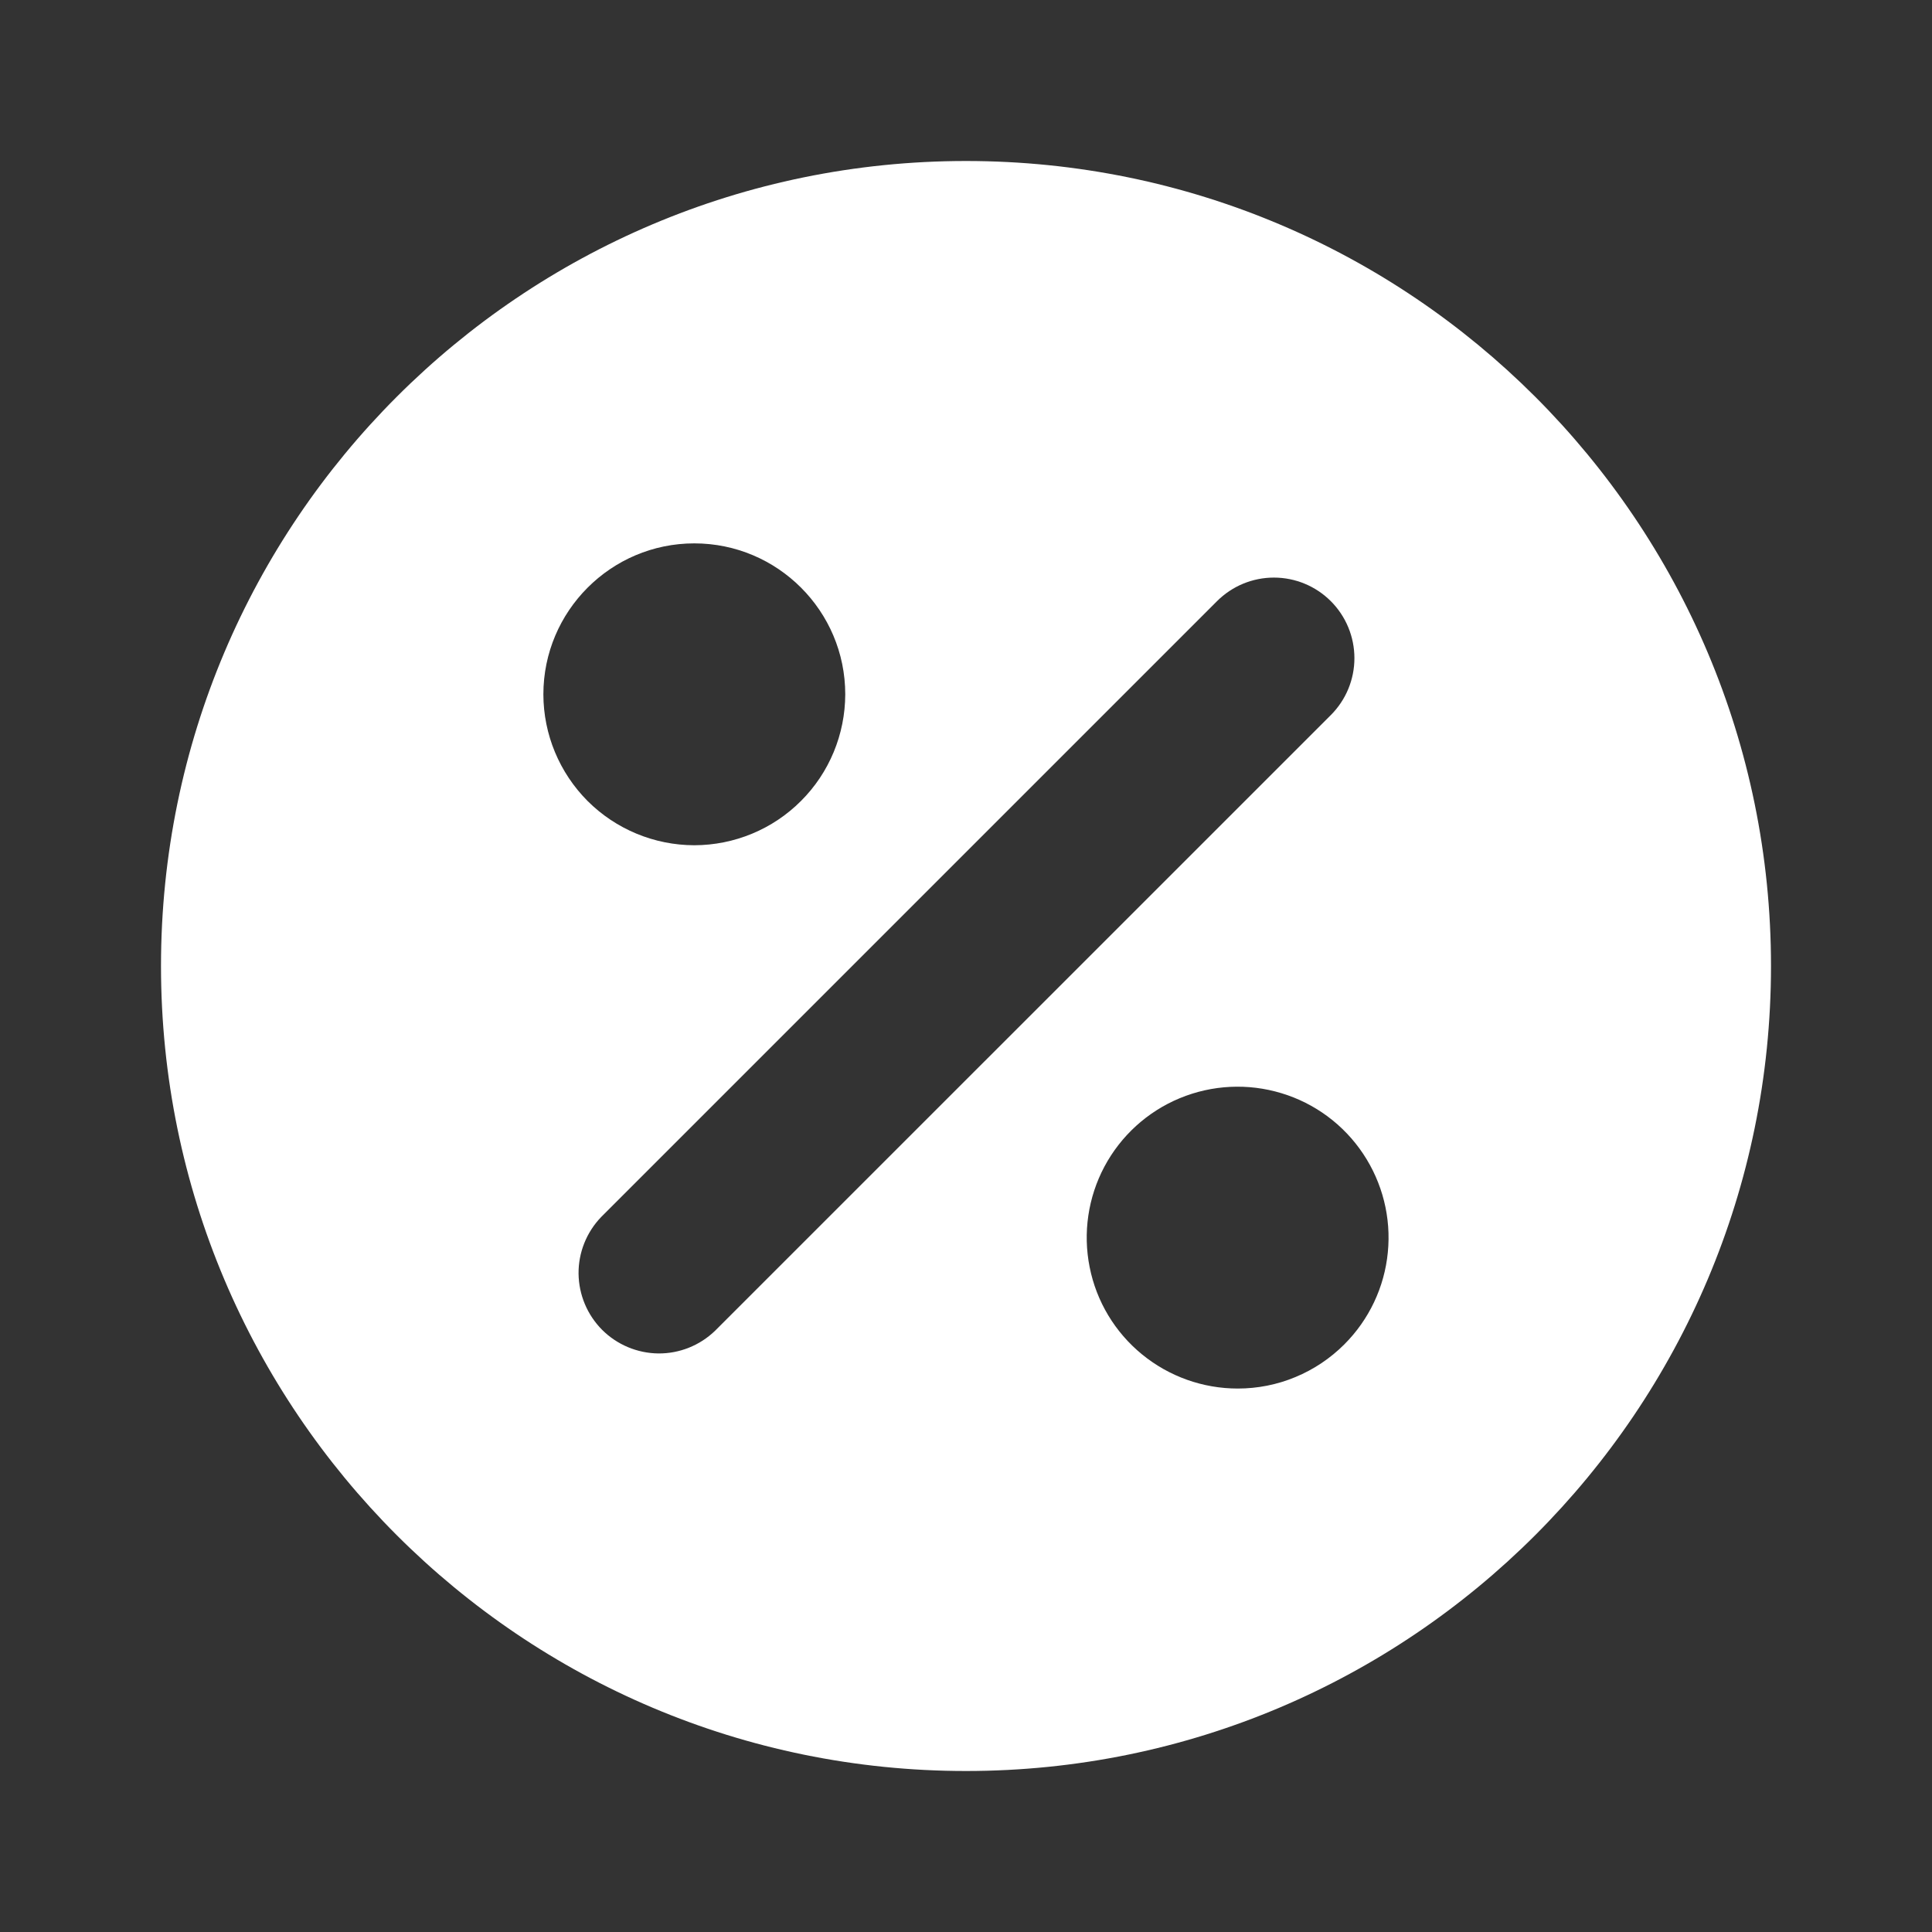 <svg width="24" height="24" viewBox="0 0 24 24" fill="none" xmlns="http://www.w3.org/2000/svg">
<rect x="0" y="0" width="24" height="24" fill="#333333" stroke="none"/>
<path d="M16.7 16.7C16.526 16.874 16.32 17.012 16.093 17.106C15.866 17.201 15.622 17.249 15.376 17.249C14.942 17.249 14.522 17.099 14.186 16.824C13.85 16.549 13.62 16.166 13.536 15.741C13.451 15.316 13.516 14.874 13.72 14.491C13.925 14.108 14.255 13.808 14.656 13.642C15.057 13.476 15.503 13.454 15.918 13.58C16.333 13.705 16.692 13.971 16.933 14.332C17.174 14.693 17.283 15.126 17.24 15.558C17.198 15.99 17.007 16.393 16.7 16.7ZM8.882 16.532C8.693 16.714 8.441 16.815 8.179 16.813C7.916 16.81 7.666 16.705 7.48 16.52C7.295 16.334 7.19 16.084 7.187 15.821C7.185 15.559 7.286 15.307 7.468 15.118L15.118 7.468C15.306 7.28 15.56 7.175 15.825 7.175C16.091 7.175 16.345 7.281 16.532 7.468C16.72 7.656 16.825 7.911 16.825 8.176C16.825 8.441 16.72 8.695 16.532 8.883L8.882 16.532ZM8.625 6.75C9.659 6.75 10.5 7.59 10.5 8.625C10.499 9.122 10.302 9.599 9.95 9.95C9.599 10.302 9.122 10.499 8.625 10.5C8.128 10.499 7.652 10.302 7.3 9.951C6.949 9.599 6.751 9.123 6.75 8.626C6.75 7.592 7.59 6.75 8.625 6.75ZM12 2C6.477 2 2 6.477 2 12C2 17.522 6.477 22 12 22C17.522 22 22 17.522 22 12C22 6.476 17.522 2 12 2Z" fill="white"/>
</svg>
